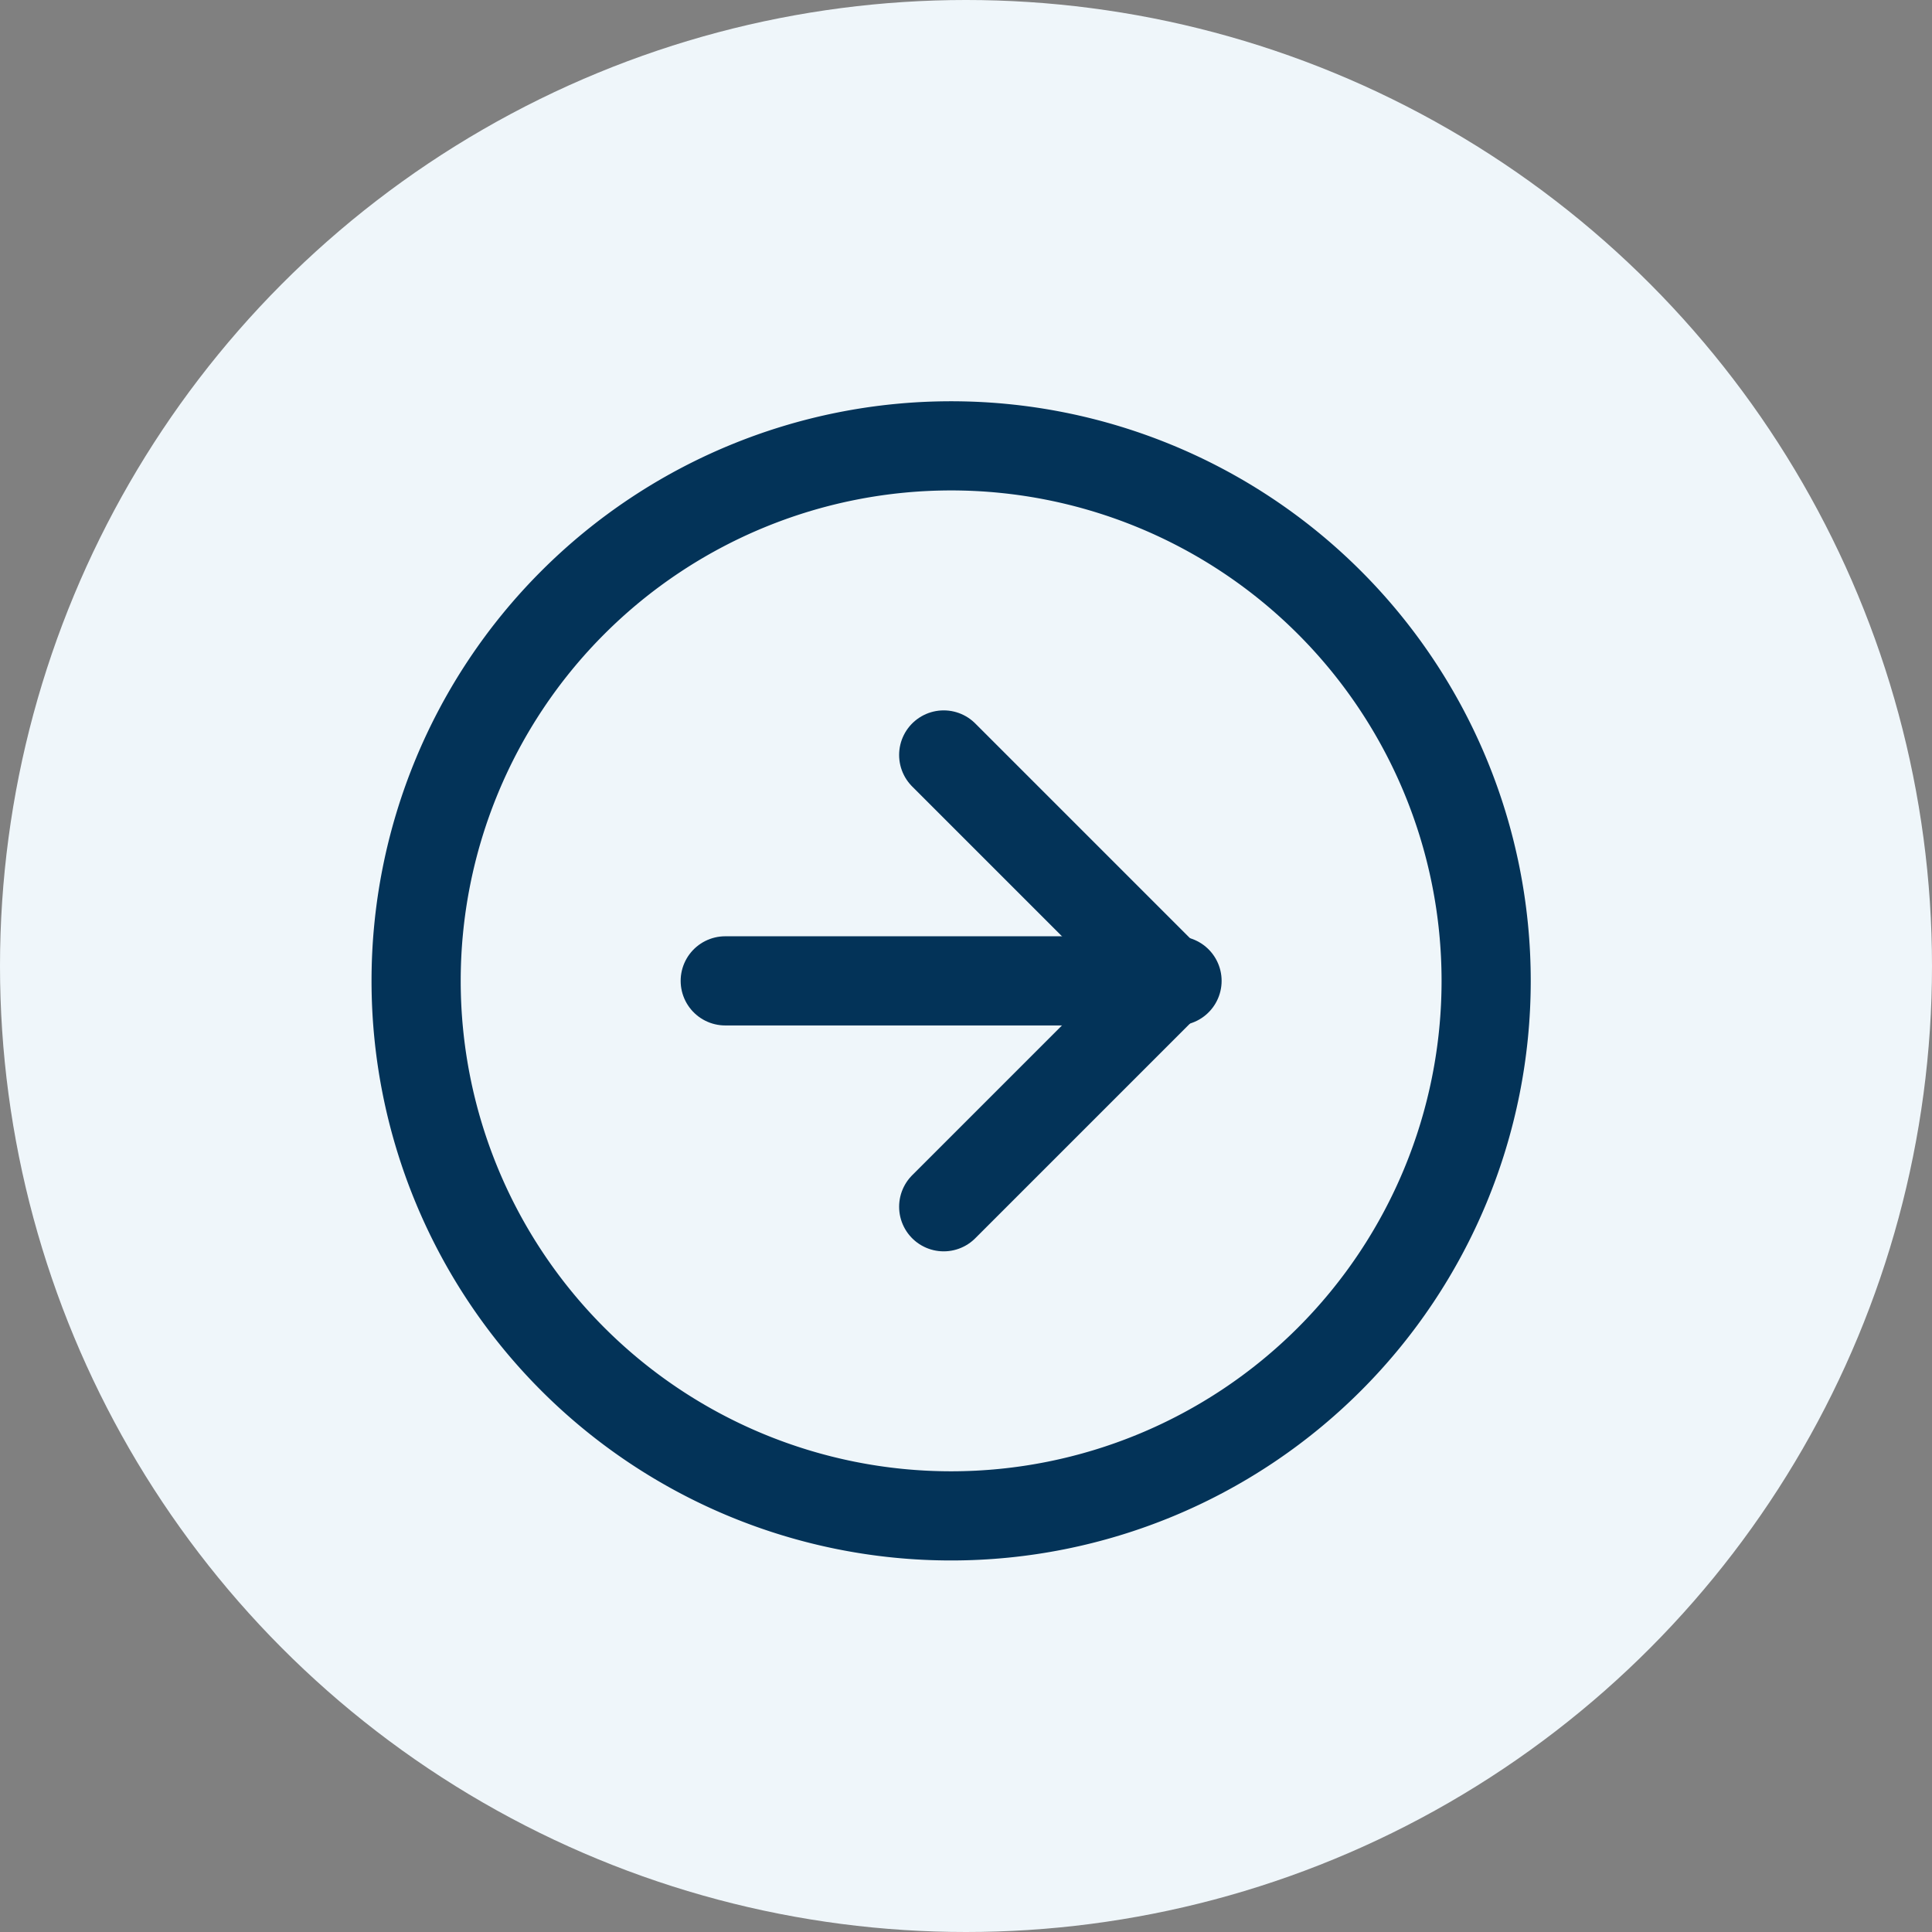<svg id="light-primary-arrow-right" xmlns="http://www.w3.org/2000/svg" width="65" height="65" viewBox="0 0 65 65">
  <rect x="0" y="0" width="65" height="65" fill="#808080" stroke="none"/>
  <circle id="Ellipse_53" data-name="Ellipse 53" cx="32.5" cy="32.5" r="32.5" fill="#eff6fa"/>
  <g id="circle-arrow-icon" transform="translate(14 15)">
    <path id="Path_18845" data-name="Path 18845" d="M39,21A18,18,0,1,1,21,3,18,18,0,0,1,39,21Z" transform="translate(-3 -3)" fill="none" stroke="#033358" stroke-linecap="round" stroke-linejoin="round" stroke-width="3"/>
    <path id="Path_18846" data-name="Path 18846" d="M18,27.2l7.6-7.6L18,12" transform="translate(-0.25 -1.6)" fill="none" stroke="#033358" stroke-linecap="round" stroke-linejoin="round" stroke-width="3"/>
    <path id="Path_18847" data-name="Path 18847" d="M12,18H27.2" transform="translate(-1.6)" fill="none" stroke="#033358" stroke-linecap="round" stroke-linejoin="round" stroke-width="3"/>
  </g>
</svg>
